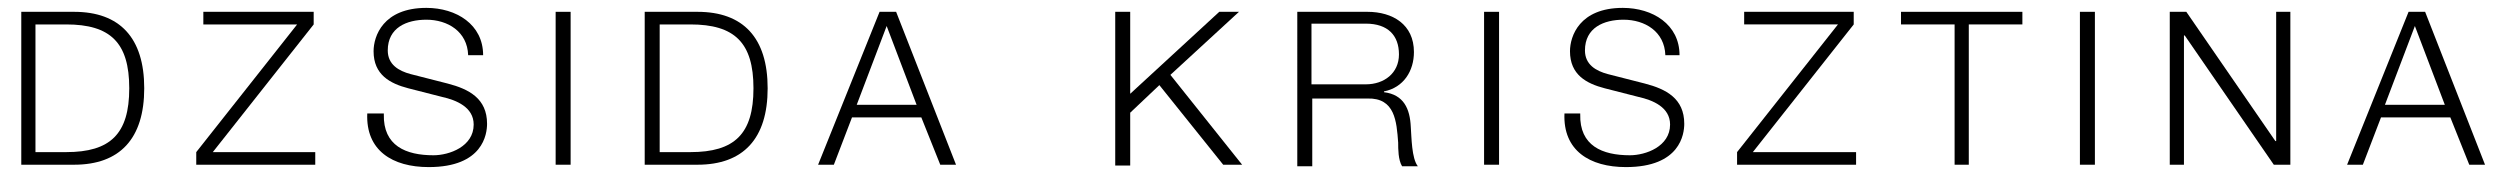 <?xml version="1.0" encoding="utf-8"?>
<!-- Generator: Adobe Illustrator 23.0.2, SVG Export Plug-In . SVG Version: 6.00 Build 0)  -->
<svg version="1.1" id="Layer_1" xmlns="http://www.w3.org/2000/svg" xmlns:xlink="http://www.w3.org/1999/xlink" x="0px" y="0px"
	 viewBox="0 0 317.2 22.2" style="enable-background:new 0 0 317.2 22.2;" xml:space="preserve">
<g>
	<path d="M2.7,1.5h6.7c5.8,0,8.9,3.3,8.9,9.7c0,6.4-3.1,9.7-8.9,9.7H2.7V1.5z M4.5,19.3h3.9c5.6,0,8-2.3,8-8.1s-2.4-8.1-8-8.1H4.5
		V19.3z"/>
	<path d="M25.8,1.5h14v1.6L27,19.3H40v1.6H24.9v-1.6L37.7,3.1H25.8V1.5z"/>
	<path d="M48.7,14.5c-0.1,4,2.8,5.2,6.3,5.2c2,0,5.1-1.1,5.1-3.9c0-2.2-2.2-3.1-4-3.5l-4.3-1.1c-2.3-0.6-4.4-1.7-4.4-4.7
		c0-1.9,1.2-5.5,6.7-5.5c3.8,0,7.2,2.1,7.2,6h-1.9c-0.1-3-2.6-4.5-5.3-4.5c-2.5,0-4.9,1-4.9,3.9c0,1.8,1.4,2.6,2.9,3l4.7,1.2
		c2.7,0.7,5,1.9,5,5.1c0,1.3-0.5,5.5-7.4,5.5c-4.6,0-8-2.1-7.8-6.8H48.7z"/>
	<path d="M70.5,1.5h1.9v19.4h-1.9V1.5z"/>
	<path d="M81.8,1.5h6.7c5.8,0,8.9,3.3,8.9,9.7c0,6.4-3.1,9.7-8.9,9.7h-6.7V1.5z M83.7,19.3h3.9c5.6,0,8-2.3,8-8.1s-2.4-8.1-8-8.1
		h-3.9V19.3z"/>
	<path d="M111.6,1.5h2.1l7.6,19.4h-2l-2.4-6h-8.8l-2.3,6h-2L111.6,1.5z M108.7,13.3h7.6l-3.8-10L108.7,13.3z"/>
	<path d="M141.5,1.5h1.9v10.4l11.3-10.4h2.5l-8.7,8l9.1,11.4h-2.4l-8.1-10.1l-3.7,3.5v6.7h-1.9V1.5z"/>
	<path d="M164.6,1.5h8.9c3.2,0,5.9,1.6,5.9,5.1c0,2.4-1.3,4.5-3.8,5v0.1c2.5,0.3,3.3,2.1,3.4,4.4c0.1,1.3,0.1,4,0.9,5h-2
		c-0.5-0.8-0.5-2.2-0.5-3c-0.2-2.7-0.4-5.7-3.9-5.6h-7v8.6h-1.9V1.5z M166.4,10.7h6.9c2.3,0,4.2-1.4,4.2-3.8c0-2.4-1.4-3.9-4.2-3.9
		h-6.9V10.7z"/>
	<path d="M188.3,1.5h1.9v19.4h-1.9V1.5z"/>
	<path d="M200.5,14.5c-0.1,4,2.8,5.2,6.3,5.2c2,0,5.1-1.1,5.1-3.9c0-2.2-2.2-3.1-4-3.5l-4.3-1.1c-2.3-0.6-4.4-1.7-4.4-4.7
		c0-1.9,1.2-5.5,6.7-5.5c3.8,0,7.2,2.1,7.2,6h-1.8c-0.1-3-2.6-4.5-5.3-4.5c-2.5,0-4.9,1-4.9,3.9c0,1.8,1.4,2.6,2.9,3l4.7,1.2
		c2.7,0.7,5,1.9,5,5.1c0,1.3-0.5,5.5-7.4,5.5c-4.6,0-8-2.1-7.8-6.8H200.5z"/>
	<path d="M221.2,1.5h14v1.6l-12.8,16.2h13.1v1.6h-15.1v-1.6l12.8-16.2h-11.9V1.5z"/>
	<path d="M241.2,1.5h15.4v1.6h-6.8v17.8h-1.8V3.1h-6.8V1.5z"/>
	<path d="M263.9,1.5h1.9v19.4h-1.9V1.5z"/>
	<path d="M275.3,1.5h2.1l11.3,16.4h0.1V1.5h1.8v19.4h-2.1L277.2,4.5h-0.1v16.4h-1.8V1.5z"/>
	<path d="M305.6,1.5h2.1l7.6,19.4h-2l-2.4-6h-8.8l-2.3,6h-2L305.6,1.5z M302.6,13.3h7.6l-3.8-10L302.6,13.3z"/>
</g>
</svg>
